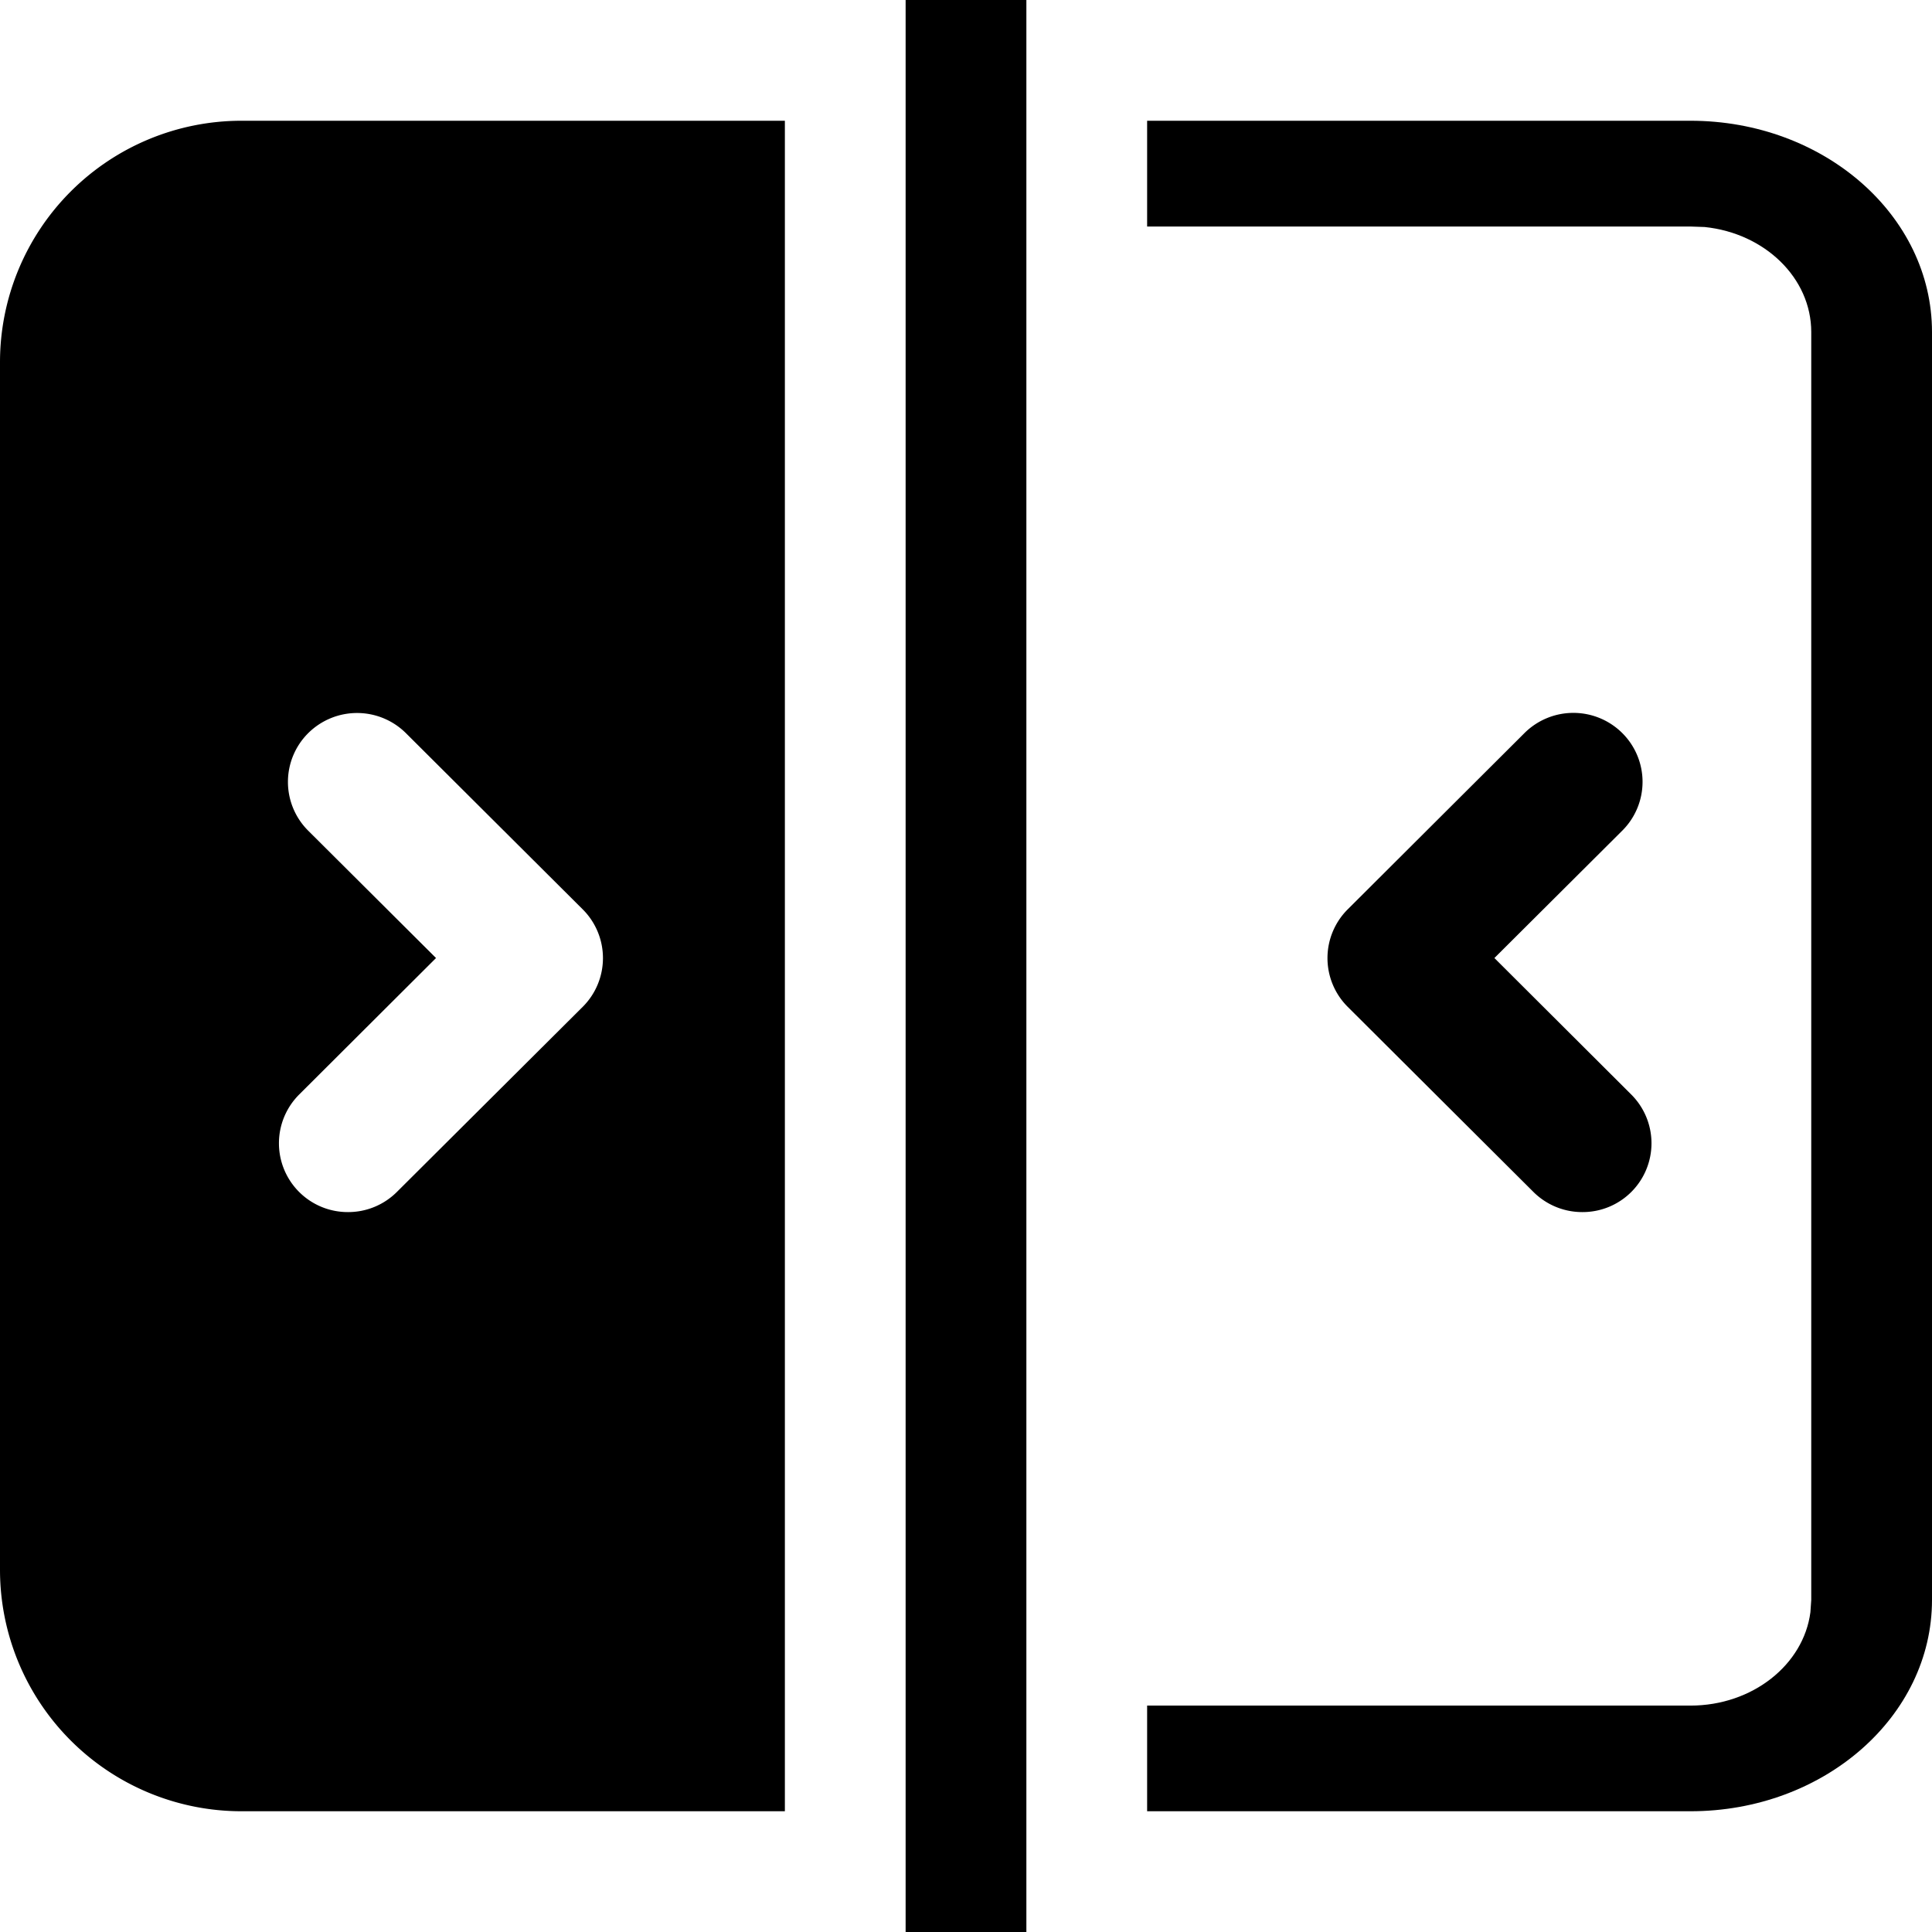 <svg t="1743144455310" class="icon" viewBox="0 0 1024 1024" version="1.1" xmlns="http://www.w3.org/2000/svg" p-id="15107" width="200" height="200"><path d="M480 0h64v1024h-64zM416 64v896H128a128 128 0 0 1-128-128V192a128 128 0 0 1 128-128h288zM215.168 388.608a36.736 36.736 0 0 0-51.84 0 36.48 36.48 0 0 0 0 51.648l67.776 67.52-72.512 72.32a36.48 36.48 0 0 0 25.92 62.336 36.48 36.48 0 0 0 25.856-10.688l98.496-98.112a36.48 36.48 0 0 0 0-51.648z" p-id="15108" fill="#000000"></path><path d="M896 904c32.832 0 59.904-21.632 63.552-49.472L960 848V176c0-28.736-24.704-52.416-56.512-55.68L896 120.064H608V64H896c70.72 0 128 50.176 128 112v672c0 61.824-57.28 112-128 112H608v-56H896z" p-id="15109" fill="#000000"></path><path d="M838.656 642.432a36.608 36.608 0 0 1-25.92-10.688l-98.432-98.112a36.48 36.48 0 0 1 0-51.648l93.696-93.44a36.736 36.736 0 0 1 51.84 0 36.48 36.48 0 0 1 0 51.712l-67.776 67.52 72.512 72.32a36.48 36.48 0 0 1-25.92 62.336z" p-id="15110" fill="#000000"></path></svg>